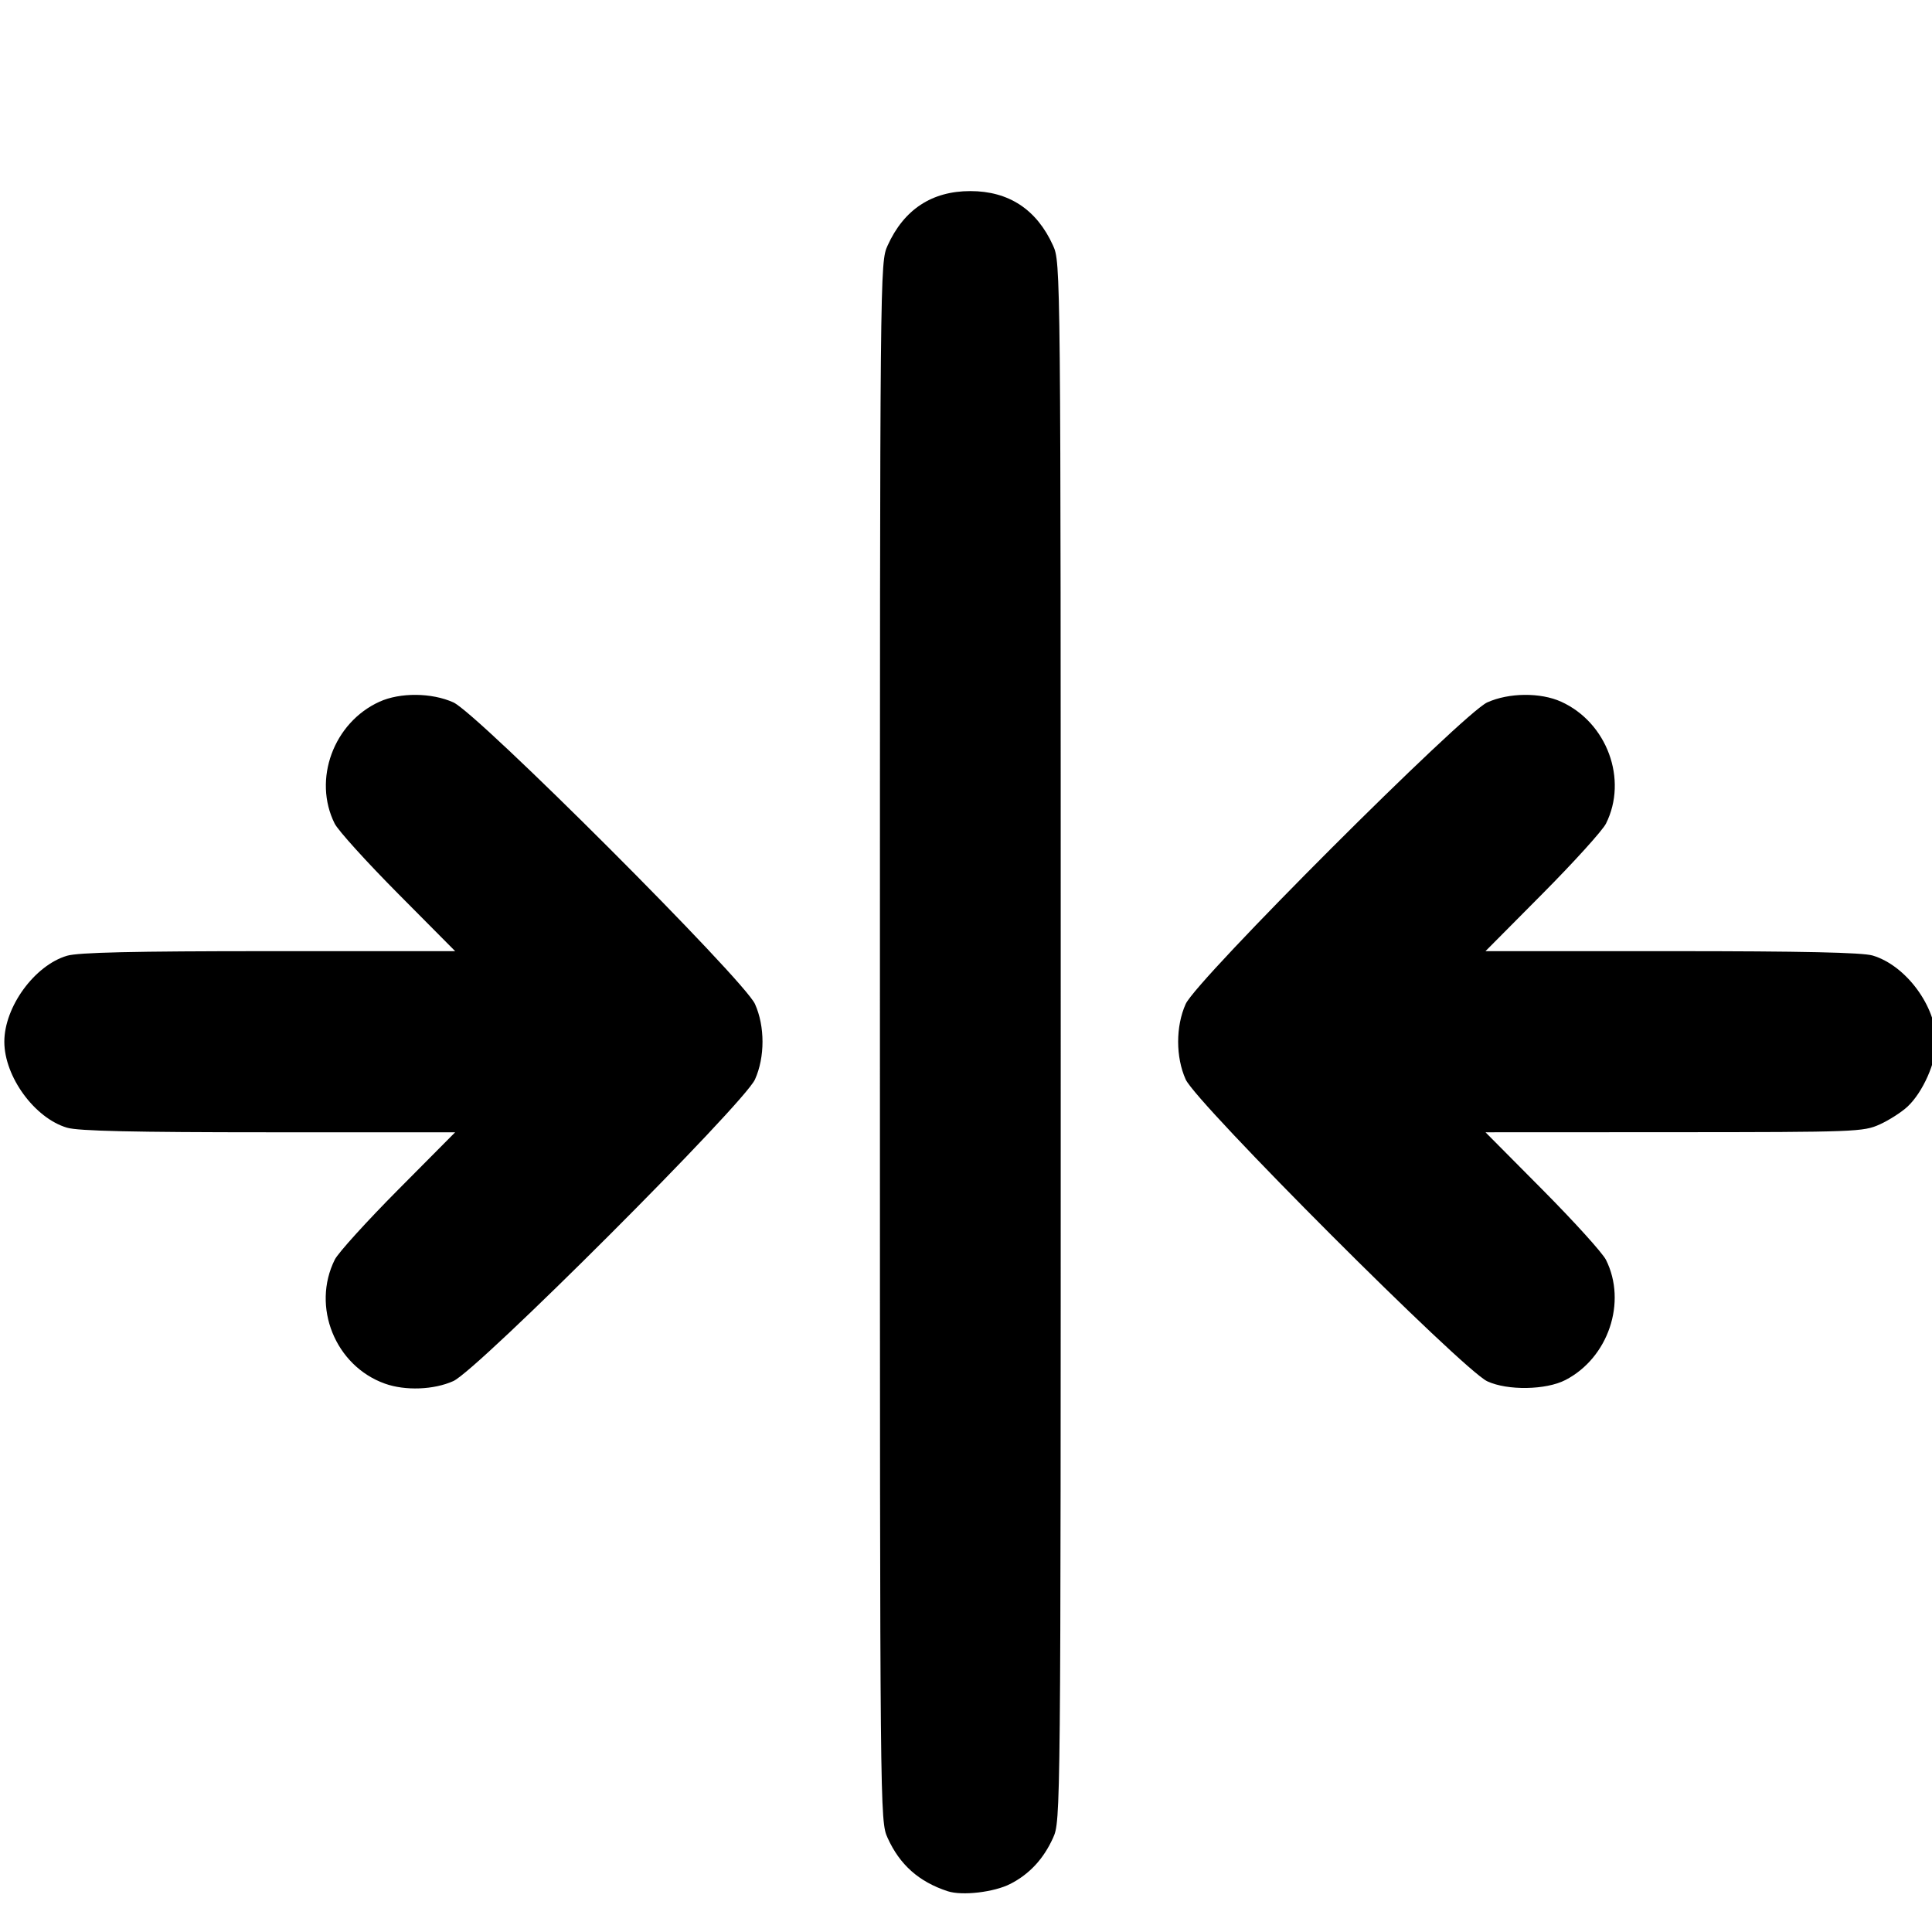 <?xml version="1.0" encoding="UTF-8" standalone="no"?>
<!-- Created with Inkscape (http://www.inkscape.org/) -->

<svg
   version="1.1"
   id="svg1"
   width="512"
   height="512"
   viewBox="0 0 512 512"
   sodipodi:docname="Ширинастеклопакета.svg"
   inkscape:version="1.4 (86a8ad7, 2024-10-11)"
   xmlns:inkscape="http://www.inkscape.org/namespaces/inkscape"
   xmlns:sodipodi="http://sodipodi.sourceforge.net/DTD/sodipodi-0.dtd"
   xmlns="http://www.w3.org/2000/svg"
   xmlns:svg="http://www.w3.org/2000/svg">
  <defs
     id="defs1" />
  <sodipodi:namedview
     id="namedview1"
     pagecolor="#ffffff"
     bordercolor="#000000"
     borderopacity="0.25"
     inkscape:showpageshadow="2"
     inkscape:pageopacity="0.0"
     inkscape:pagecheckerboard="0"
     inkscape:deskcolor="#d1d1d1"
     inkscape:zoom="1.7441406"
     inkscape:cx="255.71333"
     inkscape:cy="301.86786"
     inkscape:window-width="1920"
     inkscape:window-height="1137"
     inkscape:window-x="-8"
     inkscape:window-y="-8"
     inkscape:window-maximized="1"
     inkscape:current-layer="g1" />
  <g
     inkscape:groupmode="layer"
     inkscape:label="Image"
     id="g1">
    <path
       style="fill:#000000"
       d="m 251.14,501.191 c -7.611,-2.492 -12.687,-6.997 -15.913,-14.124 -2.028,-4.481 -2.037,-5.39 -2.037,-211 0,-205.61 0.009,-206.519 2.037,-211 4.326,-9.557 11.725,-14.426 21.919,-14.426 10.195,0 17.593,4.869 21.919,14.426 2.028,4.481 2.037,5.39 2.037,211 0,205.61 -0.009,206.519 -2.037,211 -2.521,5.57 -6.237,9.575 -11.297,12.177 -4.311,2.217 -12.777,3.208 -16.629,1.947 z M 101.999,366.676 C 88.834,361.973 82.496,346.27 88.729,333.8 c 0.889,-1.778 8.428,-10.095 16.755,-18.483 l 15.139,-15.25 H 71.251 c -35.841,0 -50.5,-0.333 -53.488,-1.216 -8.594,-2.539 -16.616,-13.539 -16.616,-22.784 0,-9.245 8.022,-20.245 16.616,-22.784 2.988,-0.883 17.647,-1.216 53.488,-1.216 h 49.372 l -15.139,-15.25 c -8.326,-8.387 -15.882,-16.737 -16.791,-18.554 -5.845,-11.683 -0.298,-26.771 11.873,-32.299 5.474,-2.486 13.842,-2.412 19.581,0.175 6.446,2.905 77.023,73.482 79.928,79.928 2.664,5.911 2.664,14.089 0,20 -2.905,6.446 -73.482,77.023 -79.928,79.928 -5.169,2.33 -12.738,2.614 -18.148,0.681 z m 292.148,-0.618 c -6.502,-3.022 -77.067,-73.642 -79.928,-79.991 -2.664,-5.911 -2.664,-14.089 0,-20 2.905,-6.446 73.482,-77.023 79.928,-79.928 5.739,-2.586 14.106,-2.661 19.581,-0.175 12.171,5.528 17.718,20.616 11.873,32.299 -0.909,1.817 -8.465,10.166 -16.791,18.554 l -15.139,15.25 h 49.372 c 34.576,0 50.533,0.348 53.245,1.161 8.84,2.649 16.839,13.498 16.839,22.839 0,5.387 -3.539,13.388 -7.604,17.191 -1.582,1.48 -4.901,3.608 -7.376,4.728 -4.332,1.961 -6.362,2.038 -54.488,2.059 l -49.988,0.022 15.139,15.25 c 8.326,8.387 15.882,16.737 16.791,18.554 5.609,11.211 0.632,25.963 -10.743,31.846 -5.156,2.666 -15.348,2.835 -20.711,0.342 z"
       id="path1" />
  </g>
</svg>
